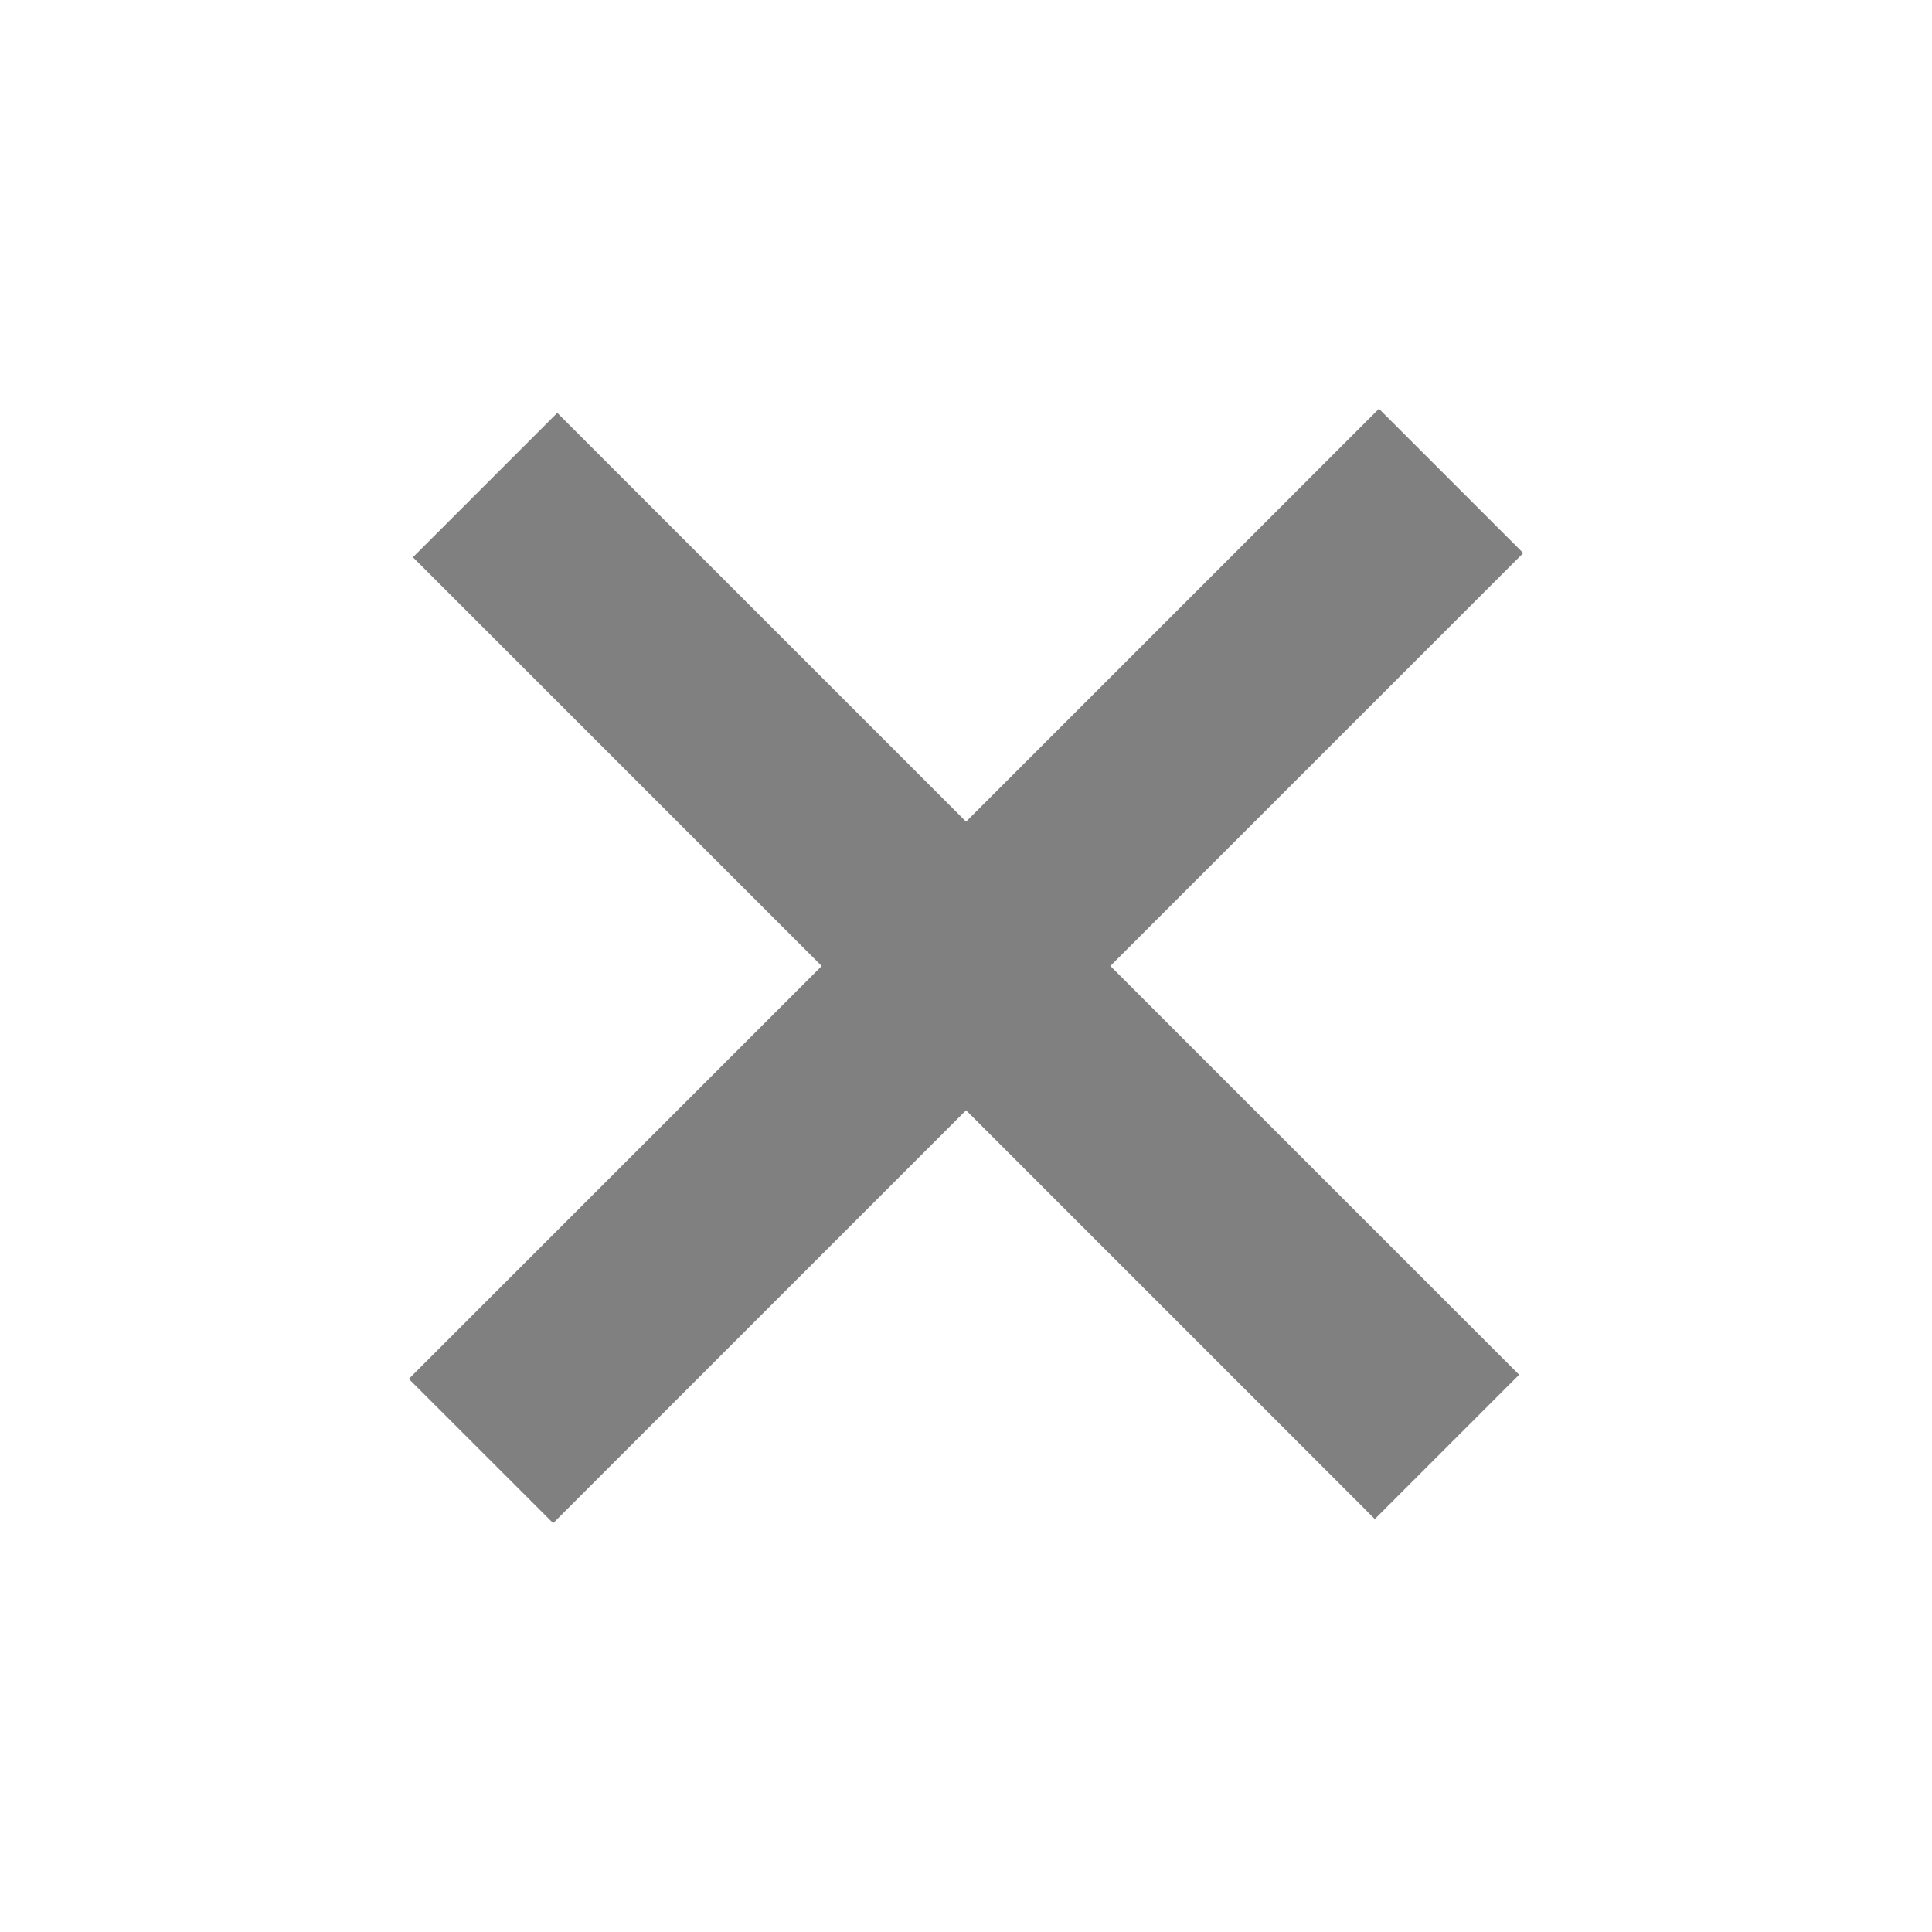 <svg xmlns="http://www.w3.org/2000/svg" width="25.239" height="25.239" viewBox="0 0 25.239 25.239"><g transform="translate(12.674) rotate(45)"><path d="M7.552,17.923V10.295H0V7.628H7.552V0h2.666V7.628H17.77v2.666H10.218v7.628Z" transform="translate(0 0)" fill="gray"/></g></svg>